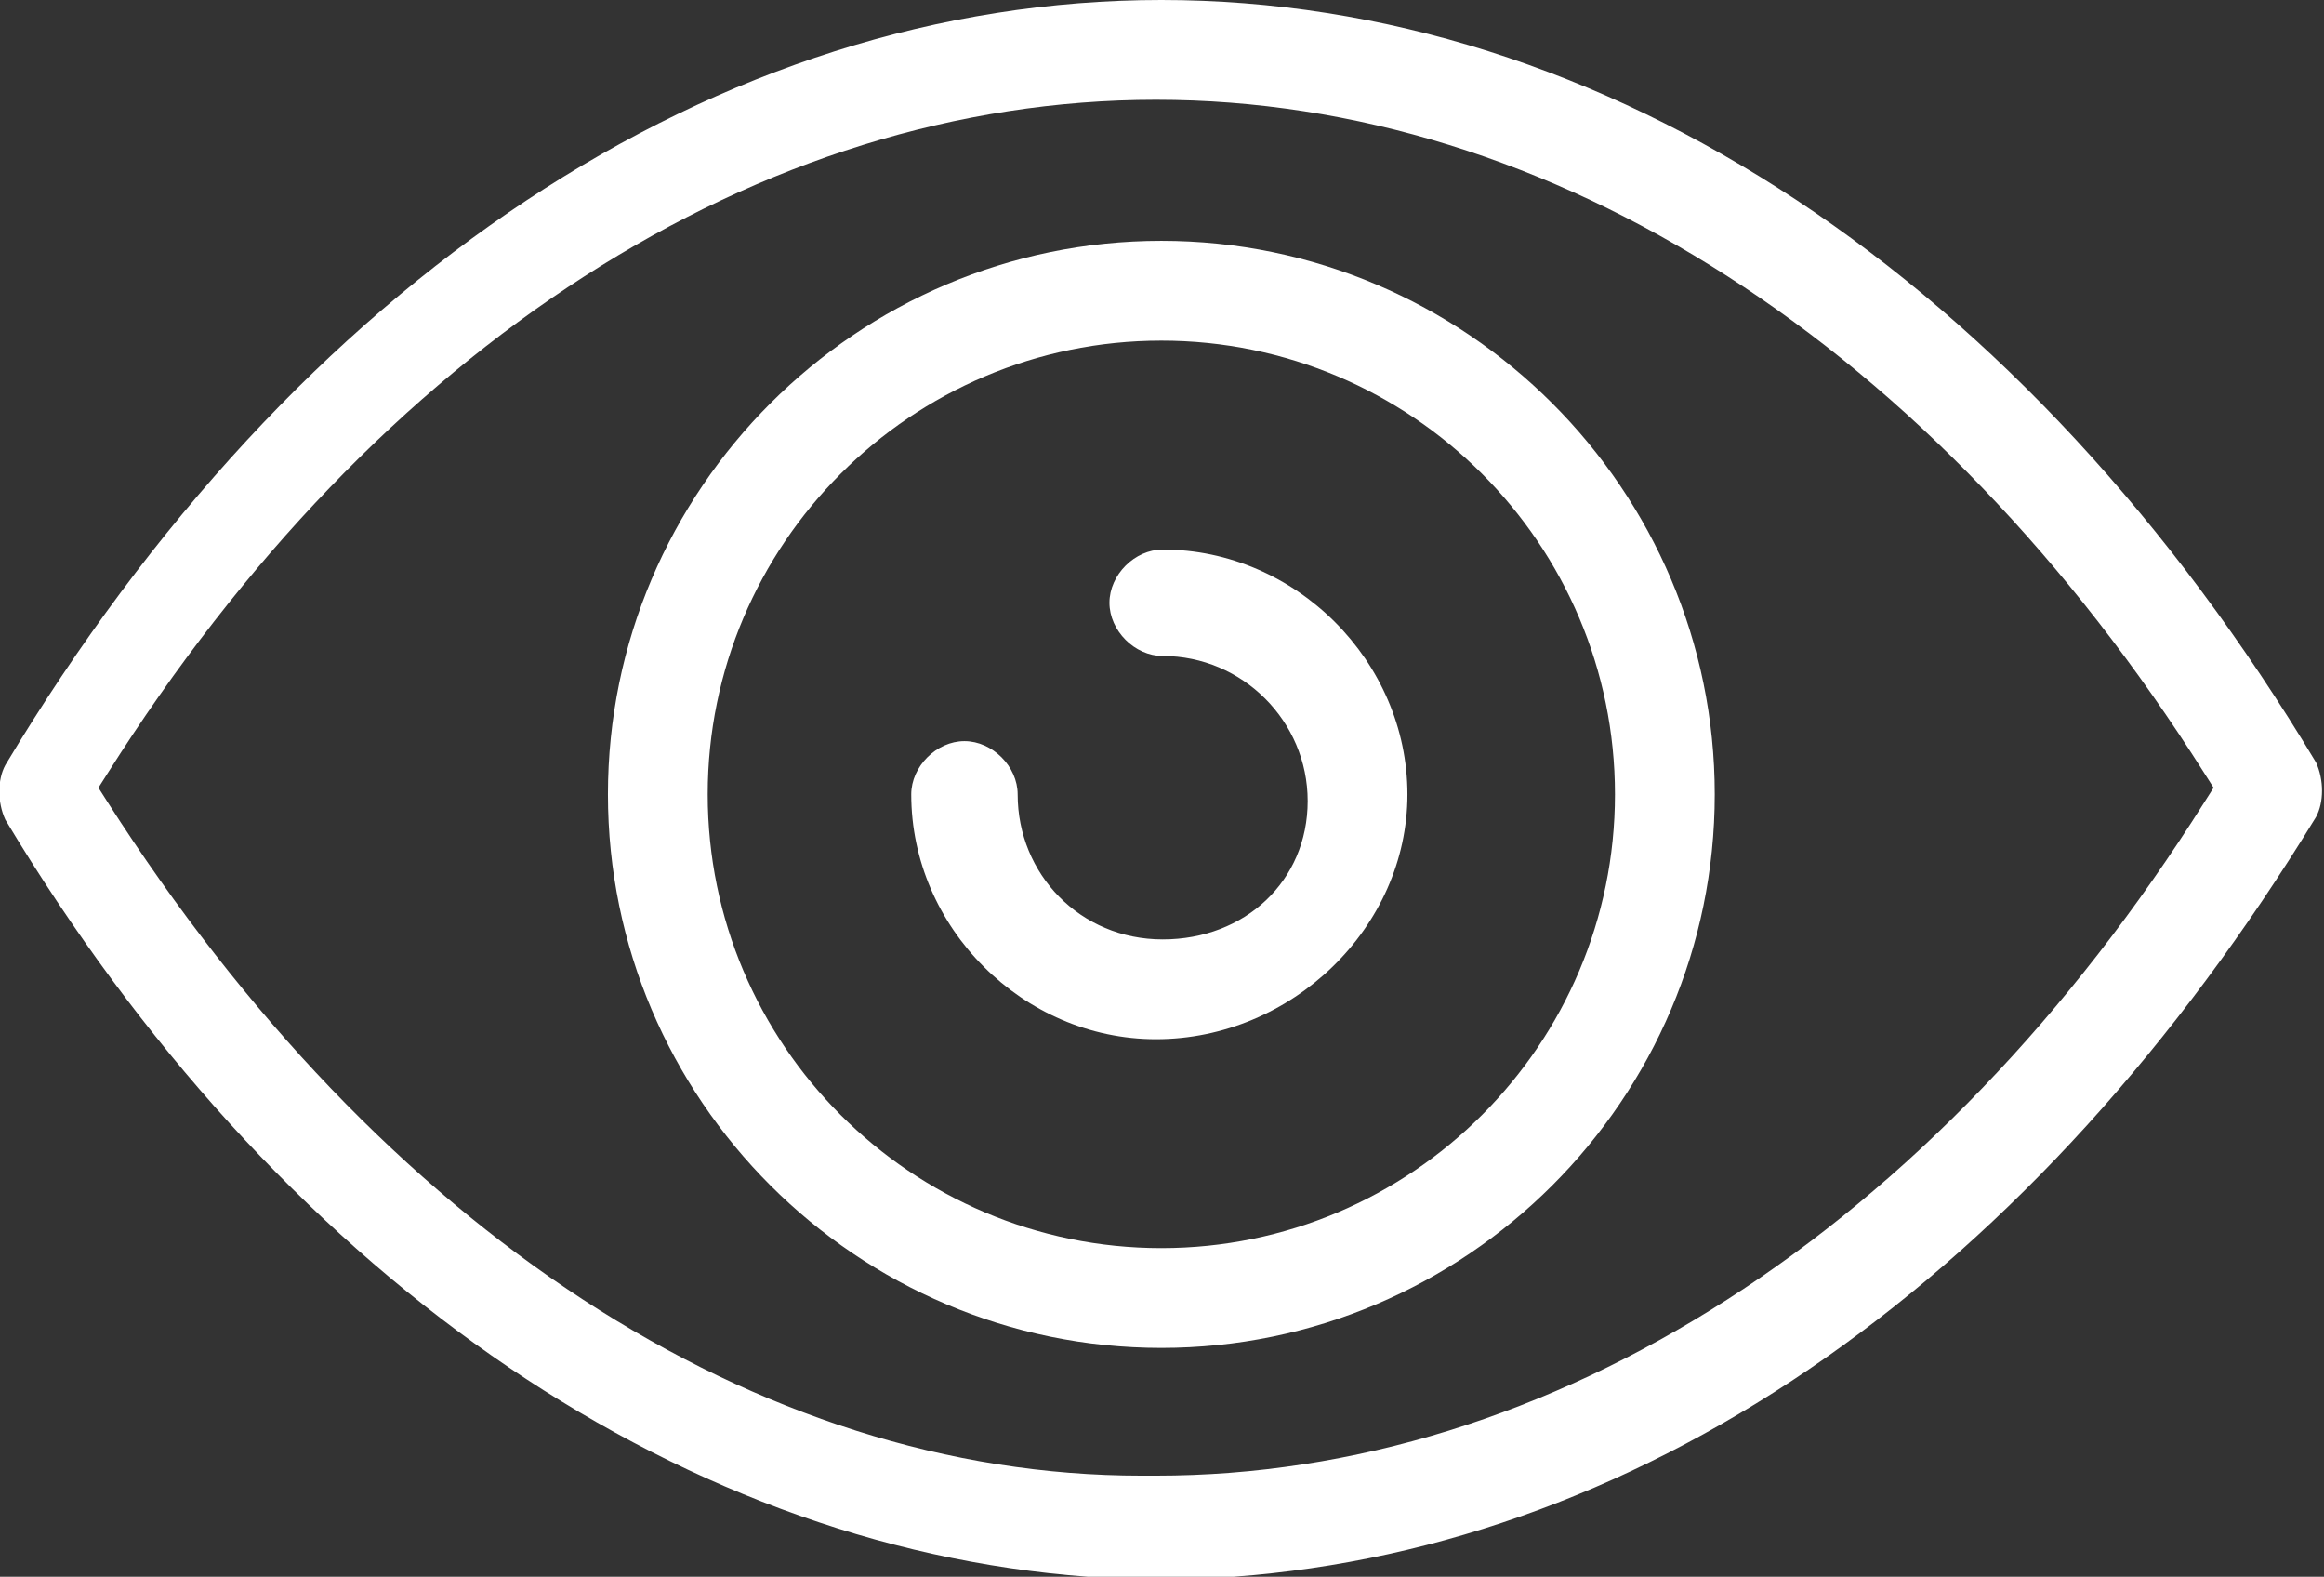 <svg xmlns="http://www.w3.org/2000/svg" id="Layer_1" width="17.47" height="11.85" viewBox="0 0 17.47 11.85"><rect x="0" y="0" width="17.47" height="11.85" fill="#333333" stroke="none"/><g id="_433_eye_vision_view_cloud_share"><path d="M8.73,1.81c-2.29,0-4.16,1.87-4.16,4.16s1.87,4.16,4.16,4.16,4.16-1.87,4.16-4.16-1.87-4.16-4.16-4.16ZM8.73,9.38c-1.88,0-3.41-1.53-3.41-3.41s1.53-3.41,3.41-3.41,3.41,1.53,3.41,3.41-1.53,3.41-3.41,3.41Z" fill="#fff" stroke-width="0"></path><path d="M8.69,7.81c1.02,0,1.89-.84,1.89-1.84s-.84-1.84-1.84-1.84c-.21,0-.4.19-.4.4s.19.4.4.4c.6,0,1.09.49,1.09,1.09s-.47,1.04-1.09,1.04-1.09-.49-1.09-1.09c0-.21-.19-.4-.4-.4s-.4.19-.4.4c0,1,.84,1.84,1.84,1.84Z" fill="#fff" stroke-width="0"></path><path d="M8.73,0C5.4,0,2.23,2.1.04,5.75c-.06.11-.06.28,0,.41,2.03,3.38,5,5.46,8.14,5.69h1.09c3.14-.23,6.03-2.26,8.14-5.71.06-.11.06-.28,0-.41C15.23,2.1,12.07,0,8.73,0ZM16.64,5.92l-.07.11c-2.03,3.22-4.91,5.06-7.88,5.06-.04,0-.07,0-.11,0-2.89,0-5.71-1.84-7.77-5.06l-.07-.11.07-.11C2.84,2.6,5.71.75,8.69.75s5.85,1.85,7.88,5.06l.07.11Z" fill="#fff" stroke-width="0"></path></g></svg>